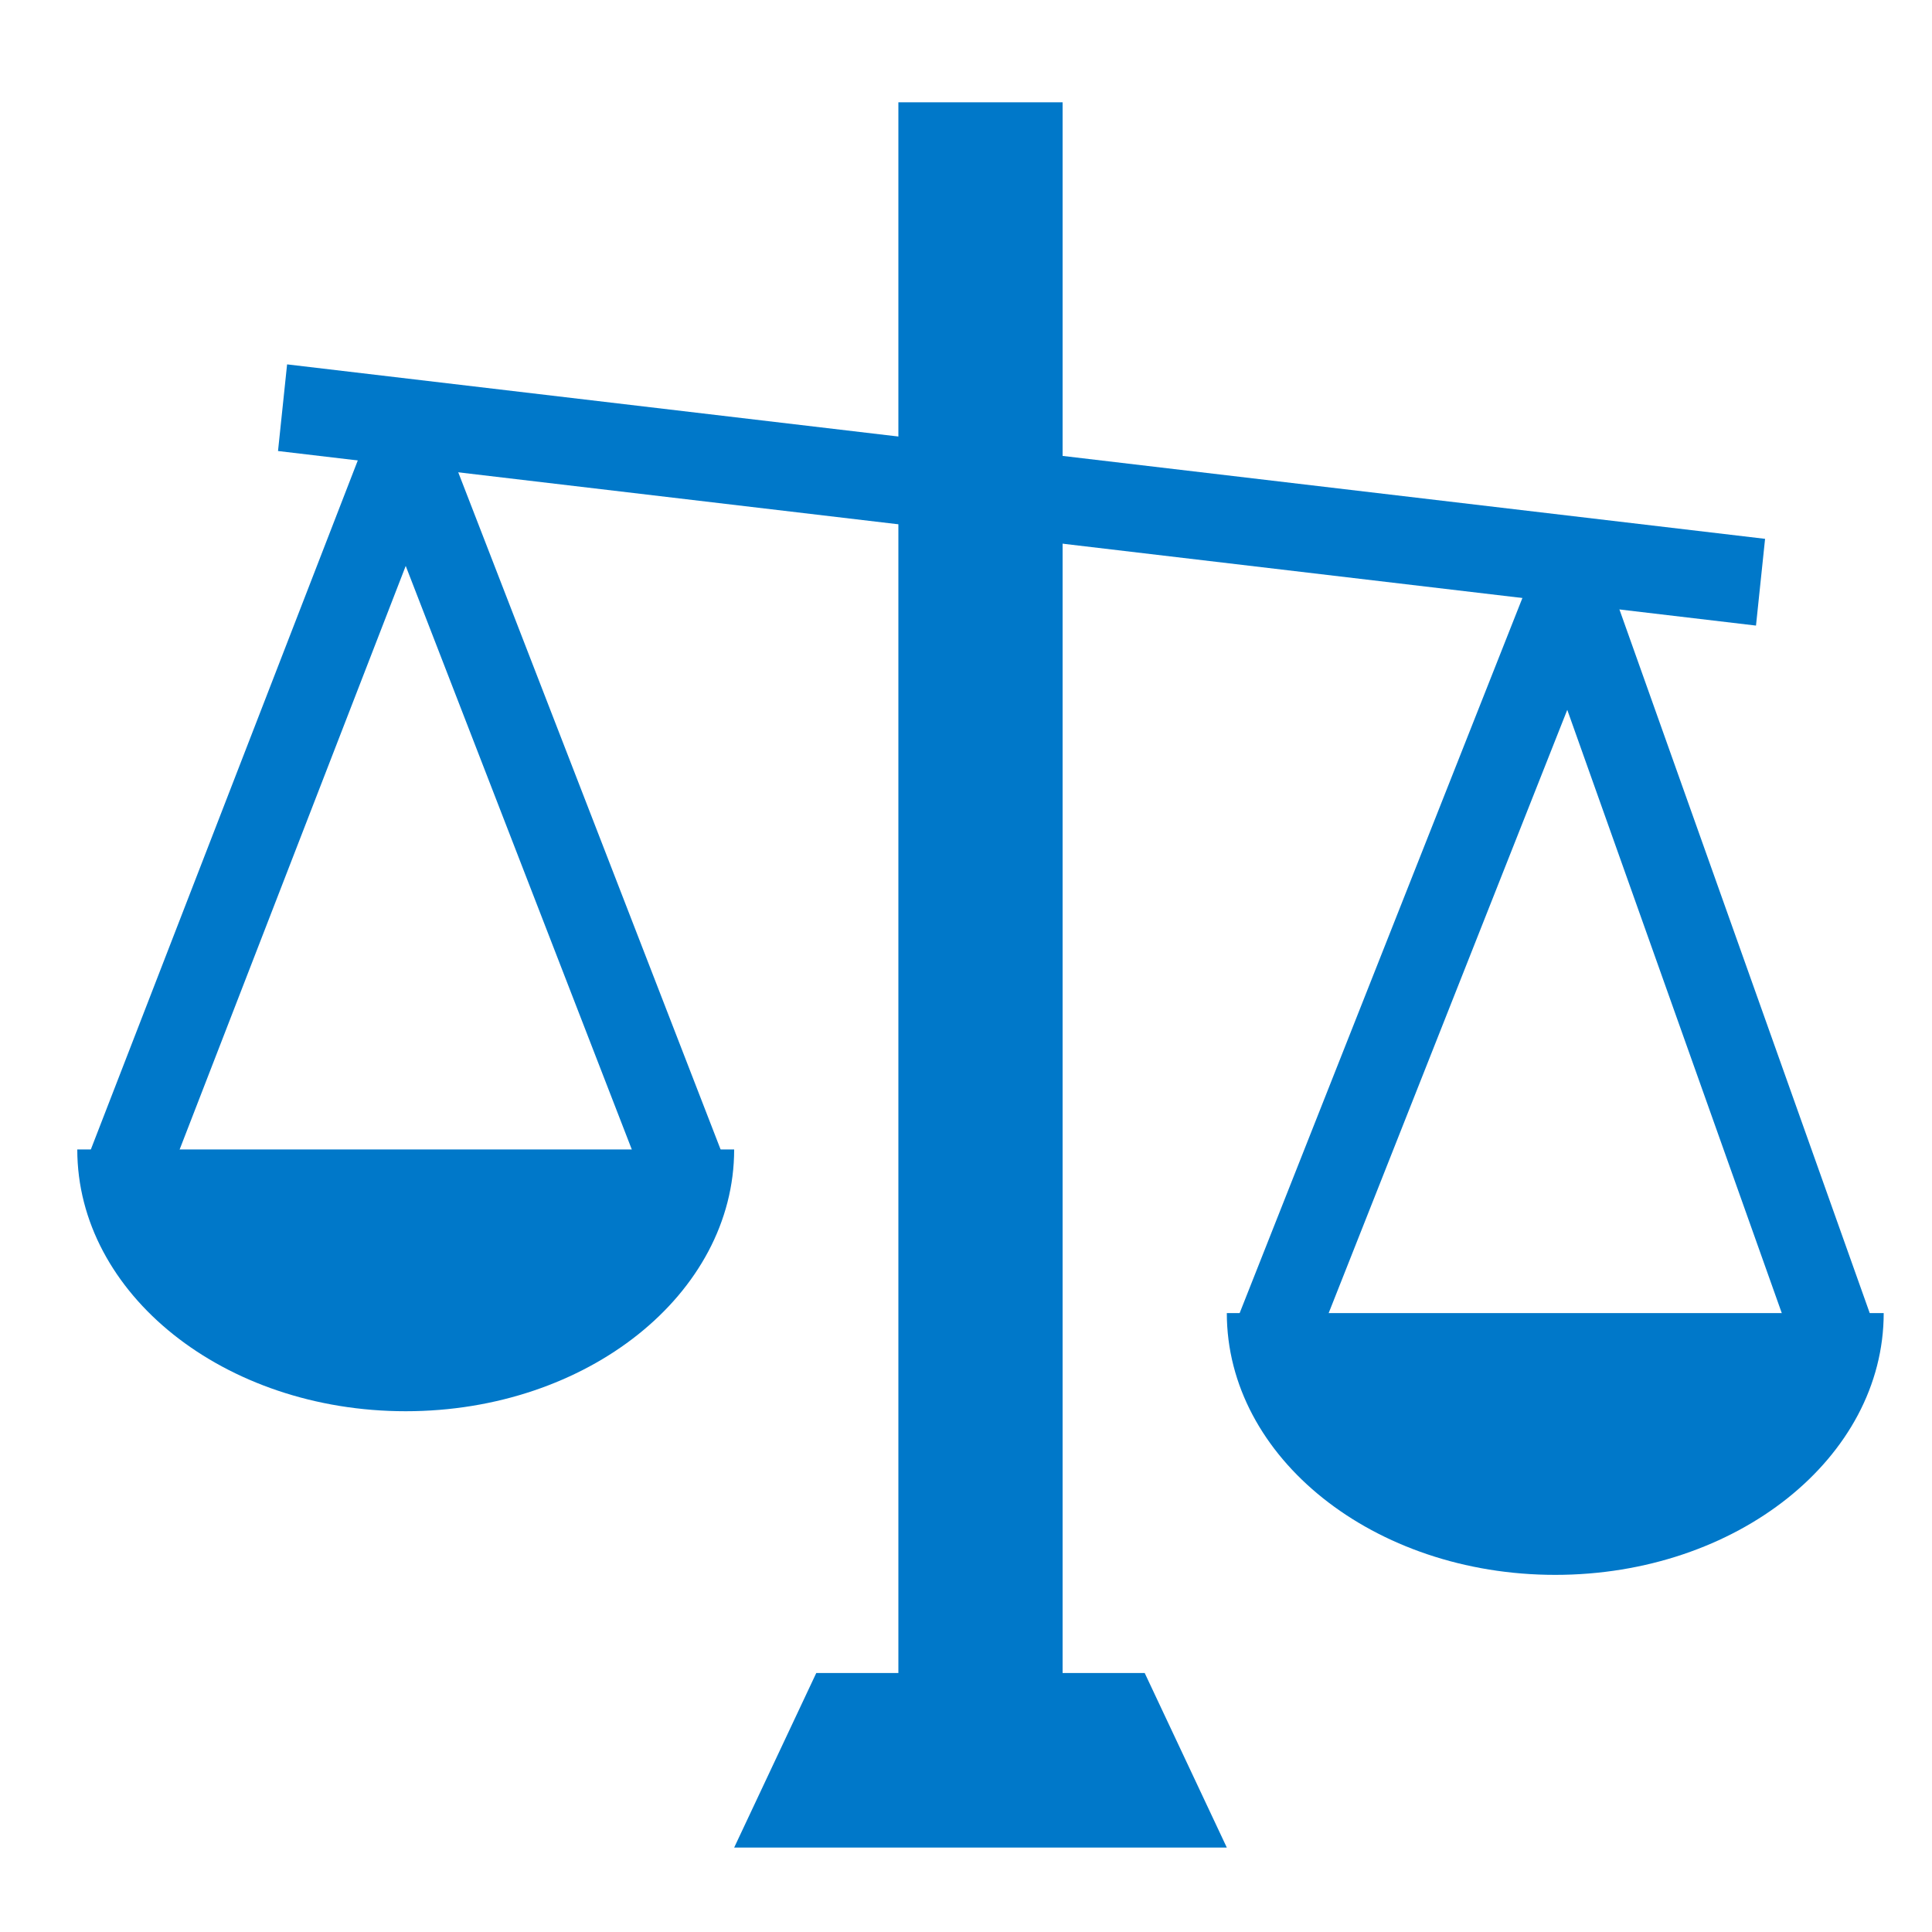 <?xml version="1.0" encoding="UTF-8"?><svg id="Layer_1" xmlns="http://www.w3.org/2000/svg" viewBox="0 0 200 200"><defs><style>.cls-1{fill:#0078c9;}</style></defs><rect class="cls-1" x="93" y="10.59" width="17" height="162.61"/><polygon class="cls-1" points="181.78 64.76 28.78 46.69 29.72 37.72 182.72 55.78 181.78 64.76"/><polygon class="cls-1" points="118.5 173.19 84.5 173.19 76 191.26 127 191.26 118.5 173.19"/><polygon class="cls-1" points="16.18 125.23 8.32 121.79 38.07 45 45.93 48.44 16.18 125.23"/><polygon class="cls-1" points="67.82 125.23 38.07 48.44 45.93 45 75.68 121.79 67.82 125.23"/><path class="cls-1" d="M8,118.99c0,14.97,15.22,27.1,34,27.1s34-12.13,34-27.1H8Z"/><polygon class="cls-1" points="135.68 140.64 127.85 137.14 158.66 59.22 166.5 62.72 135.68 140.64"/><polygon class="cls-1" points="186.44 141.53 158.37 62.59 166.32 59.37 194.4 138.31 186.44 141.53"/><path class="cls-1" d="M127,135.93c0,14.97,15.22,27.1,34,27.1s34-12.13,34-27.1H127Z"/></svg>
